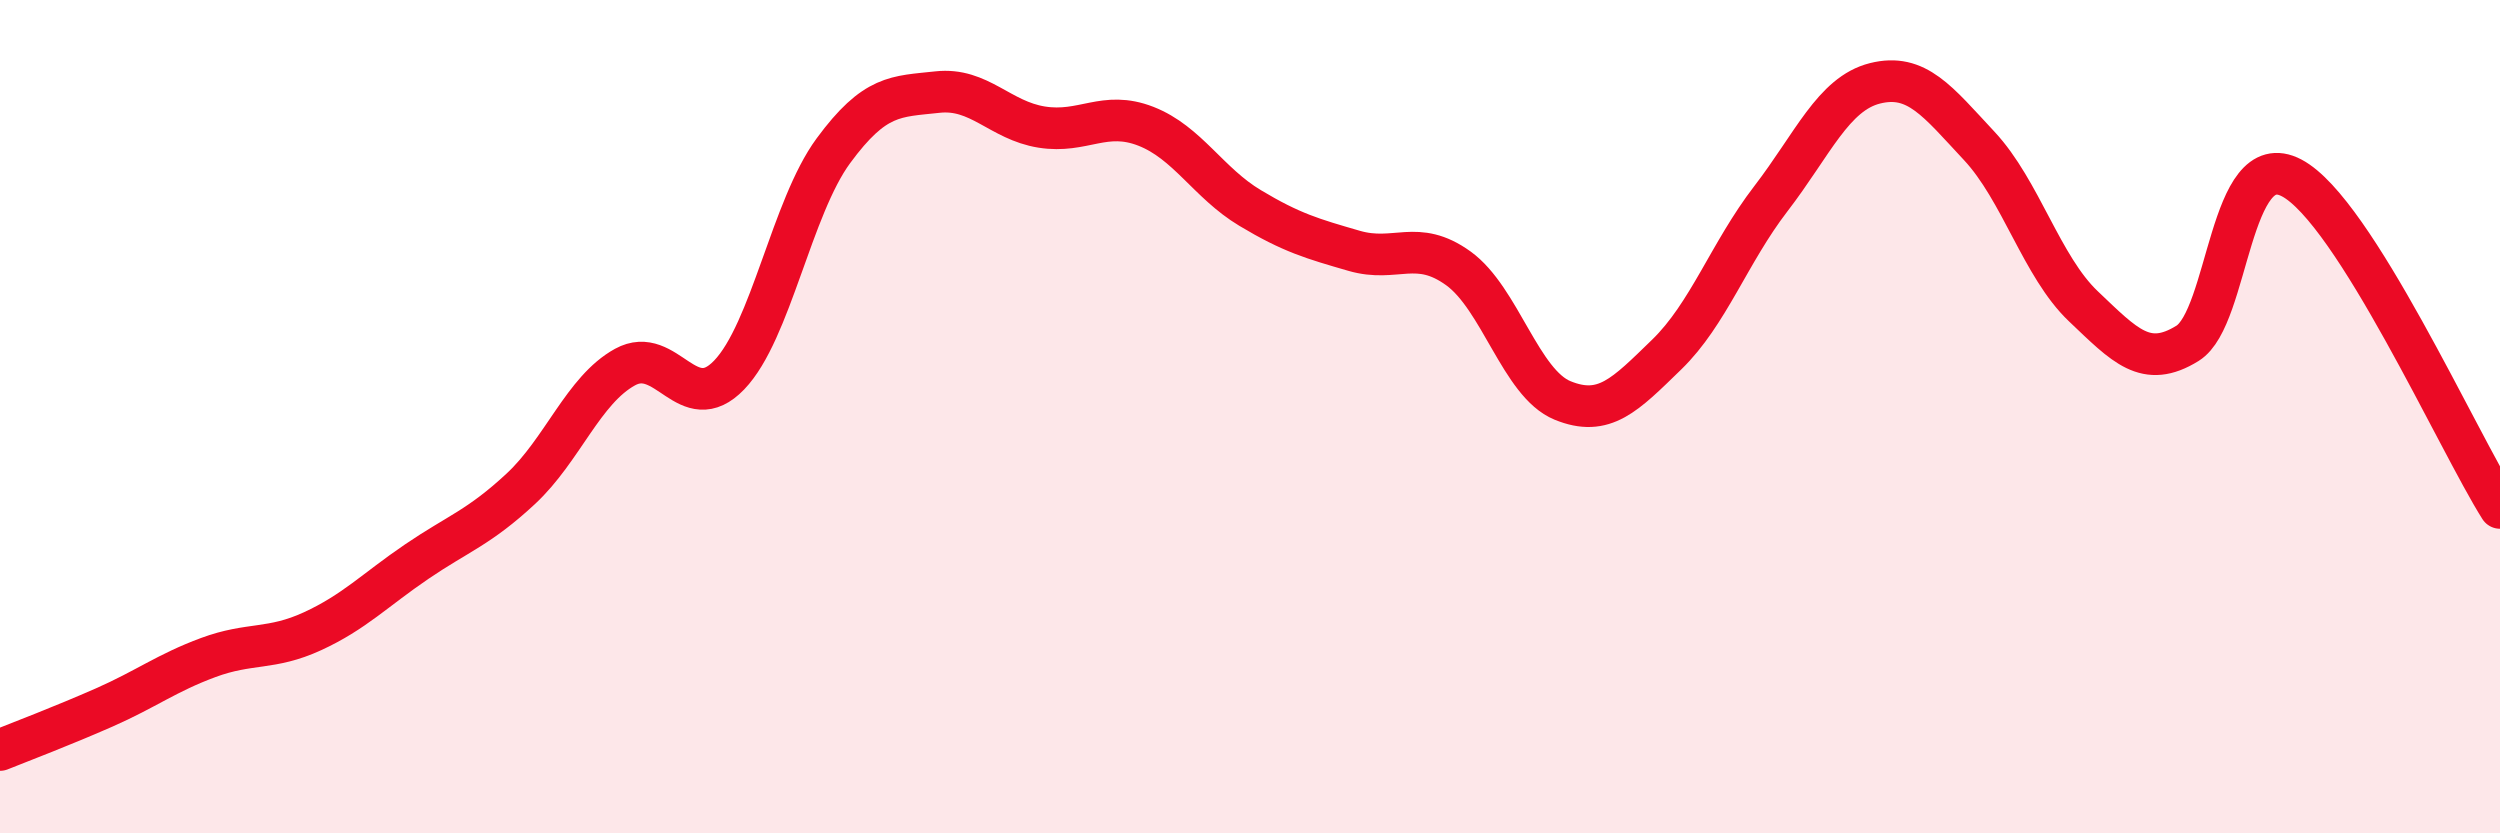 
    <svg width="60" height="20" viewBox="0 0 60 20" xmlns="http://www.w3.org/2000/svg">
      <path
        d="M 0,18 C 0.5,17.8 1.5,17.42 2.5,16.98 C 3.5,16.54 4,16.15 5,15.78 C 6,15.41 6.5,15.61 7.5,15.15 C 8.5,14.69 9,14.16 10,13.48 C 11,12.8 11.5,12.66 12.5,11.73 C 13.5,10.8 14,9.36 15,8.81 C 16,8.26 16.5,10.04 17.5,9 C 18.5,7.96 19,4.98 20,3.62 C 21,2.26 21.5,2.32 22.5,2.21 C 23.5,2.1 24,2.89 25,3.05 C 26,3.21 26.5,2.64 27.5,3.03 C 28.5,3.42 29,4.39 30,4.99 C 31,5.59 31.5,5.73 32.5,6.02 C 33.5,6.31 34,5.72 35,6.44 C 36,7.16 36.5,9.2 37.5,9.61 C 38.5,10.02 39,9.48 40,8.51 C 41,7.54 41.5,6.07 42.5,4.77 C 43.5,3.47 44,2.25 45,2 C 46,1.75 46.5,2.43 47.5,3.5 C 48.5,4.57 49,6.4 50,7.35 C 51,8.3 51.5,8.86 52.5,8.24 C 53.5,7.62 53.5,3.48 55,4.27 C 56.5,5.06 59,10.61 60,12.19L60 20L0 20Z"
        fill="#EB0A25"
        opacity="0.1"
        stroke-linecap="round"
        stroke-linejoin="round"
      />
      <path
        d="M 0,18 C 0.5,17.8 1.5,17.42 2.5,16.98 C 3.5,16.54 4,16.15 5,15.78 C 6,15.41 6.5,15.61 7.5,15.15 C 8.5,14.69 9,14.16 10,13.48 C 11,12.8 11.5,12.66 12.5,11.73 C 13.5,10.8 14,9.36 15,8.81 C 16,8.26 16.5,10.04 17.5,9 C 18.5,7.96 19,4.98 20,3.62 C 21,2.26 21.5,2.32 22.5,2.21 C 23.5,2.1 24,2.89 25,3.05 C 26,3.21 26.5,2.64 27.5,3.03 C 28.5,3.42 29,4.39 30,4.99 C 31,5.59 31.5,5.73 32.5,6.02 C 33.5,6.31 34,5.72 35,6.44 C 36,7.16 36.5,9.2 37.5,9.61 C 38.5,10.02 39,9.48 40,8.51 C 41,7.54 41.5,6.07 42.5,4.77 C 43.5,3.47 44,2.25 45,2 C 46,1.75 46.5,2.43 47.5,3.5 C 48.5,4.57 49,6.4 50,7.35 C 51,8.3 51.5,8.86 52.5,8.24 C 53.5,7.62 53.5,3.48 55,4.27 C 56.5,5.06 59,10.61 60,12.19"
        stroke="#EB0A25"
        stroke-width="1"
        fill="none"
        stroke-linecap="round"
        stroke-linejoin="round"
      />
    </svg>
  